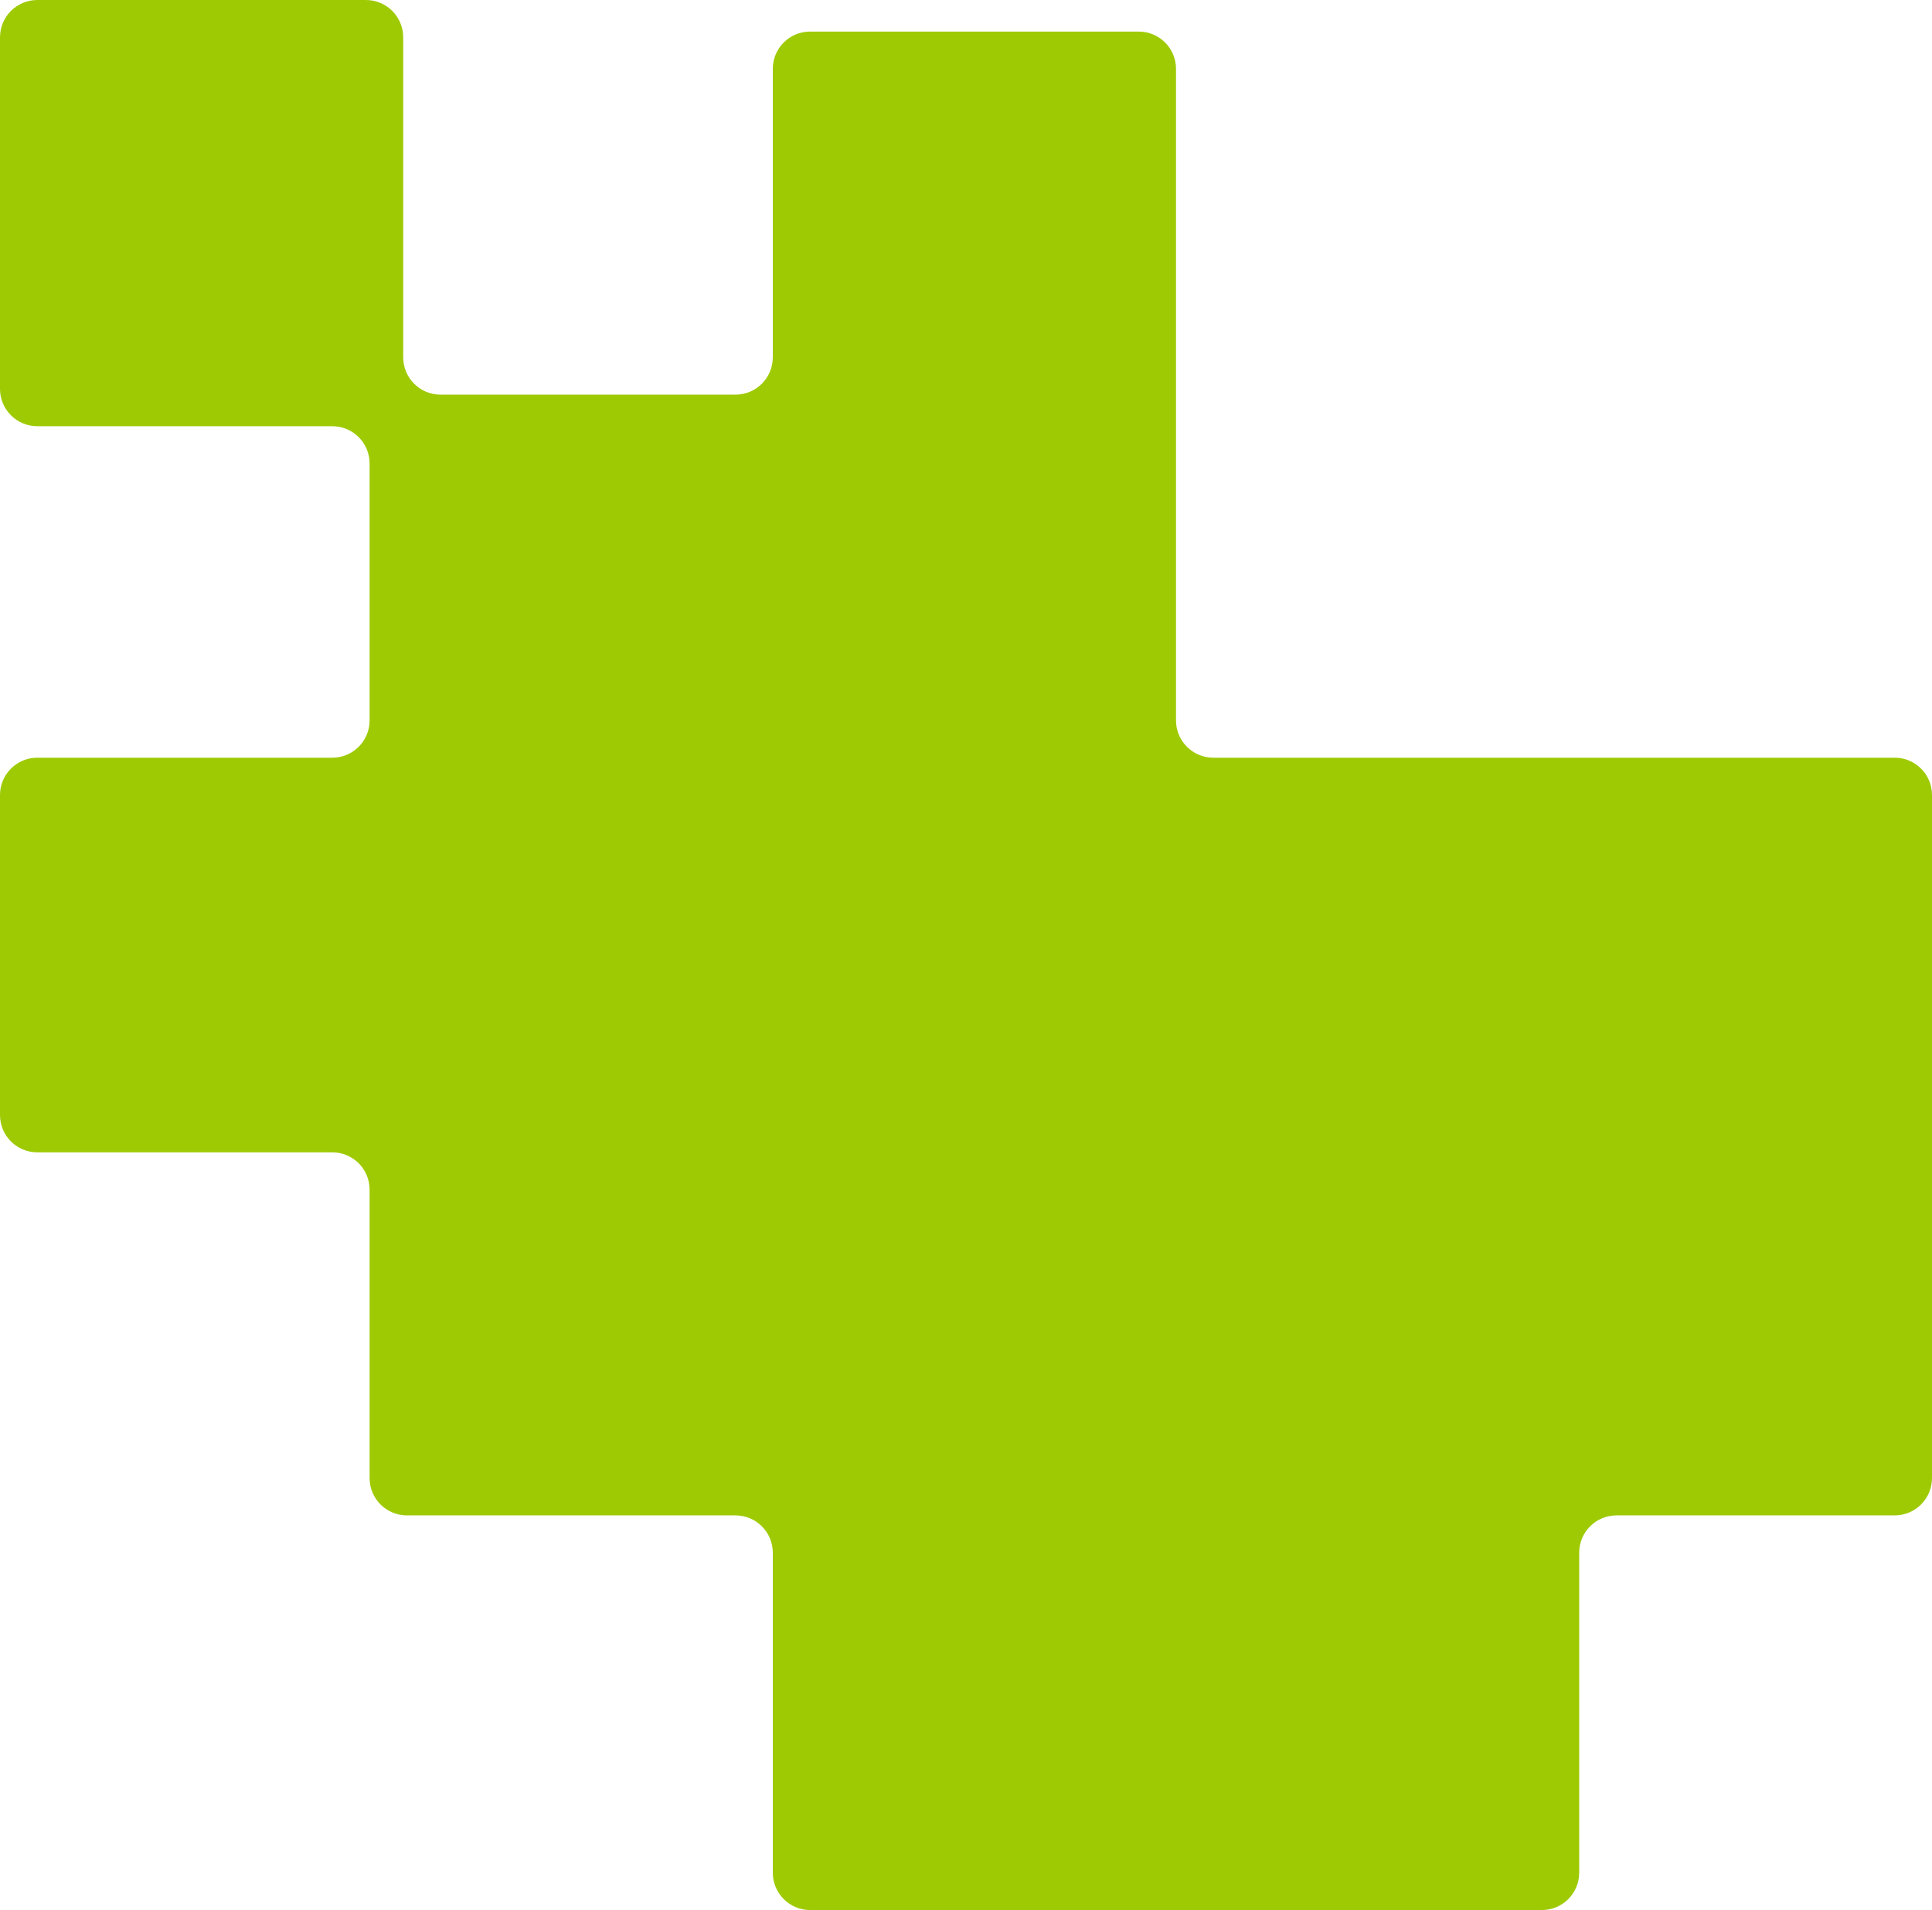 <?xml version="1.0" encoding="UTF-8"?> <svg xmlns="http://www.w3.org/2000/svg" width="259" height="256" viewBox="0 0 259 256" fill="none"><path d="M49.052 0H5C2.239 0 0 2.239 0 5V52.124C0 54.885 2.239 57.124 5 57.124H44.548C47.309 57.124 49.548 59.362 49.548 62.124V96.554C49.548 99.315 47.309 101.554 44.548 101.554H5C2.239 101.554 0 103.792 0 106.554V149.446C0 152.208 2.239 154.446 5 154.446H44.548C47.309 154.446 49.548 156.685 49.548 159.446V198.107C49.548 200.869 51.786 203.107 54.548 203.107H98.6C101.361 203.107 103.6 205.346 103.6 208.107V251C103.6 253.761 105.839 256 108.6 256H206.704C209.466 256 211.704 253.761 211.704 251V208.107C211.704 205.346 213.943 203.107 216.704 203.107H254C256.761 203.107 259 200.869 259 198.107V106.554C259 103.792 256.761 101.554 254 101.554H162.652C159.891 101.554 157.652 99.315 157.652 96.554V9.231C157.652 6.47 155.414 4.231 152.652 4.231H108.6C105.839 4.231 103.6 6.47 103.6 9.231V47.893C103.6 50.654 101.361 52.893 98.6 52.893H59.052C56.291 52.893 54.052 50.654 54.052 47.893V5C54.052 2.239 51.814 0 49.052 0Z" fill="#9ECA04"></path></svg> 